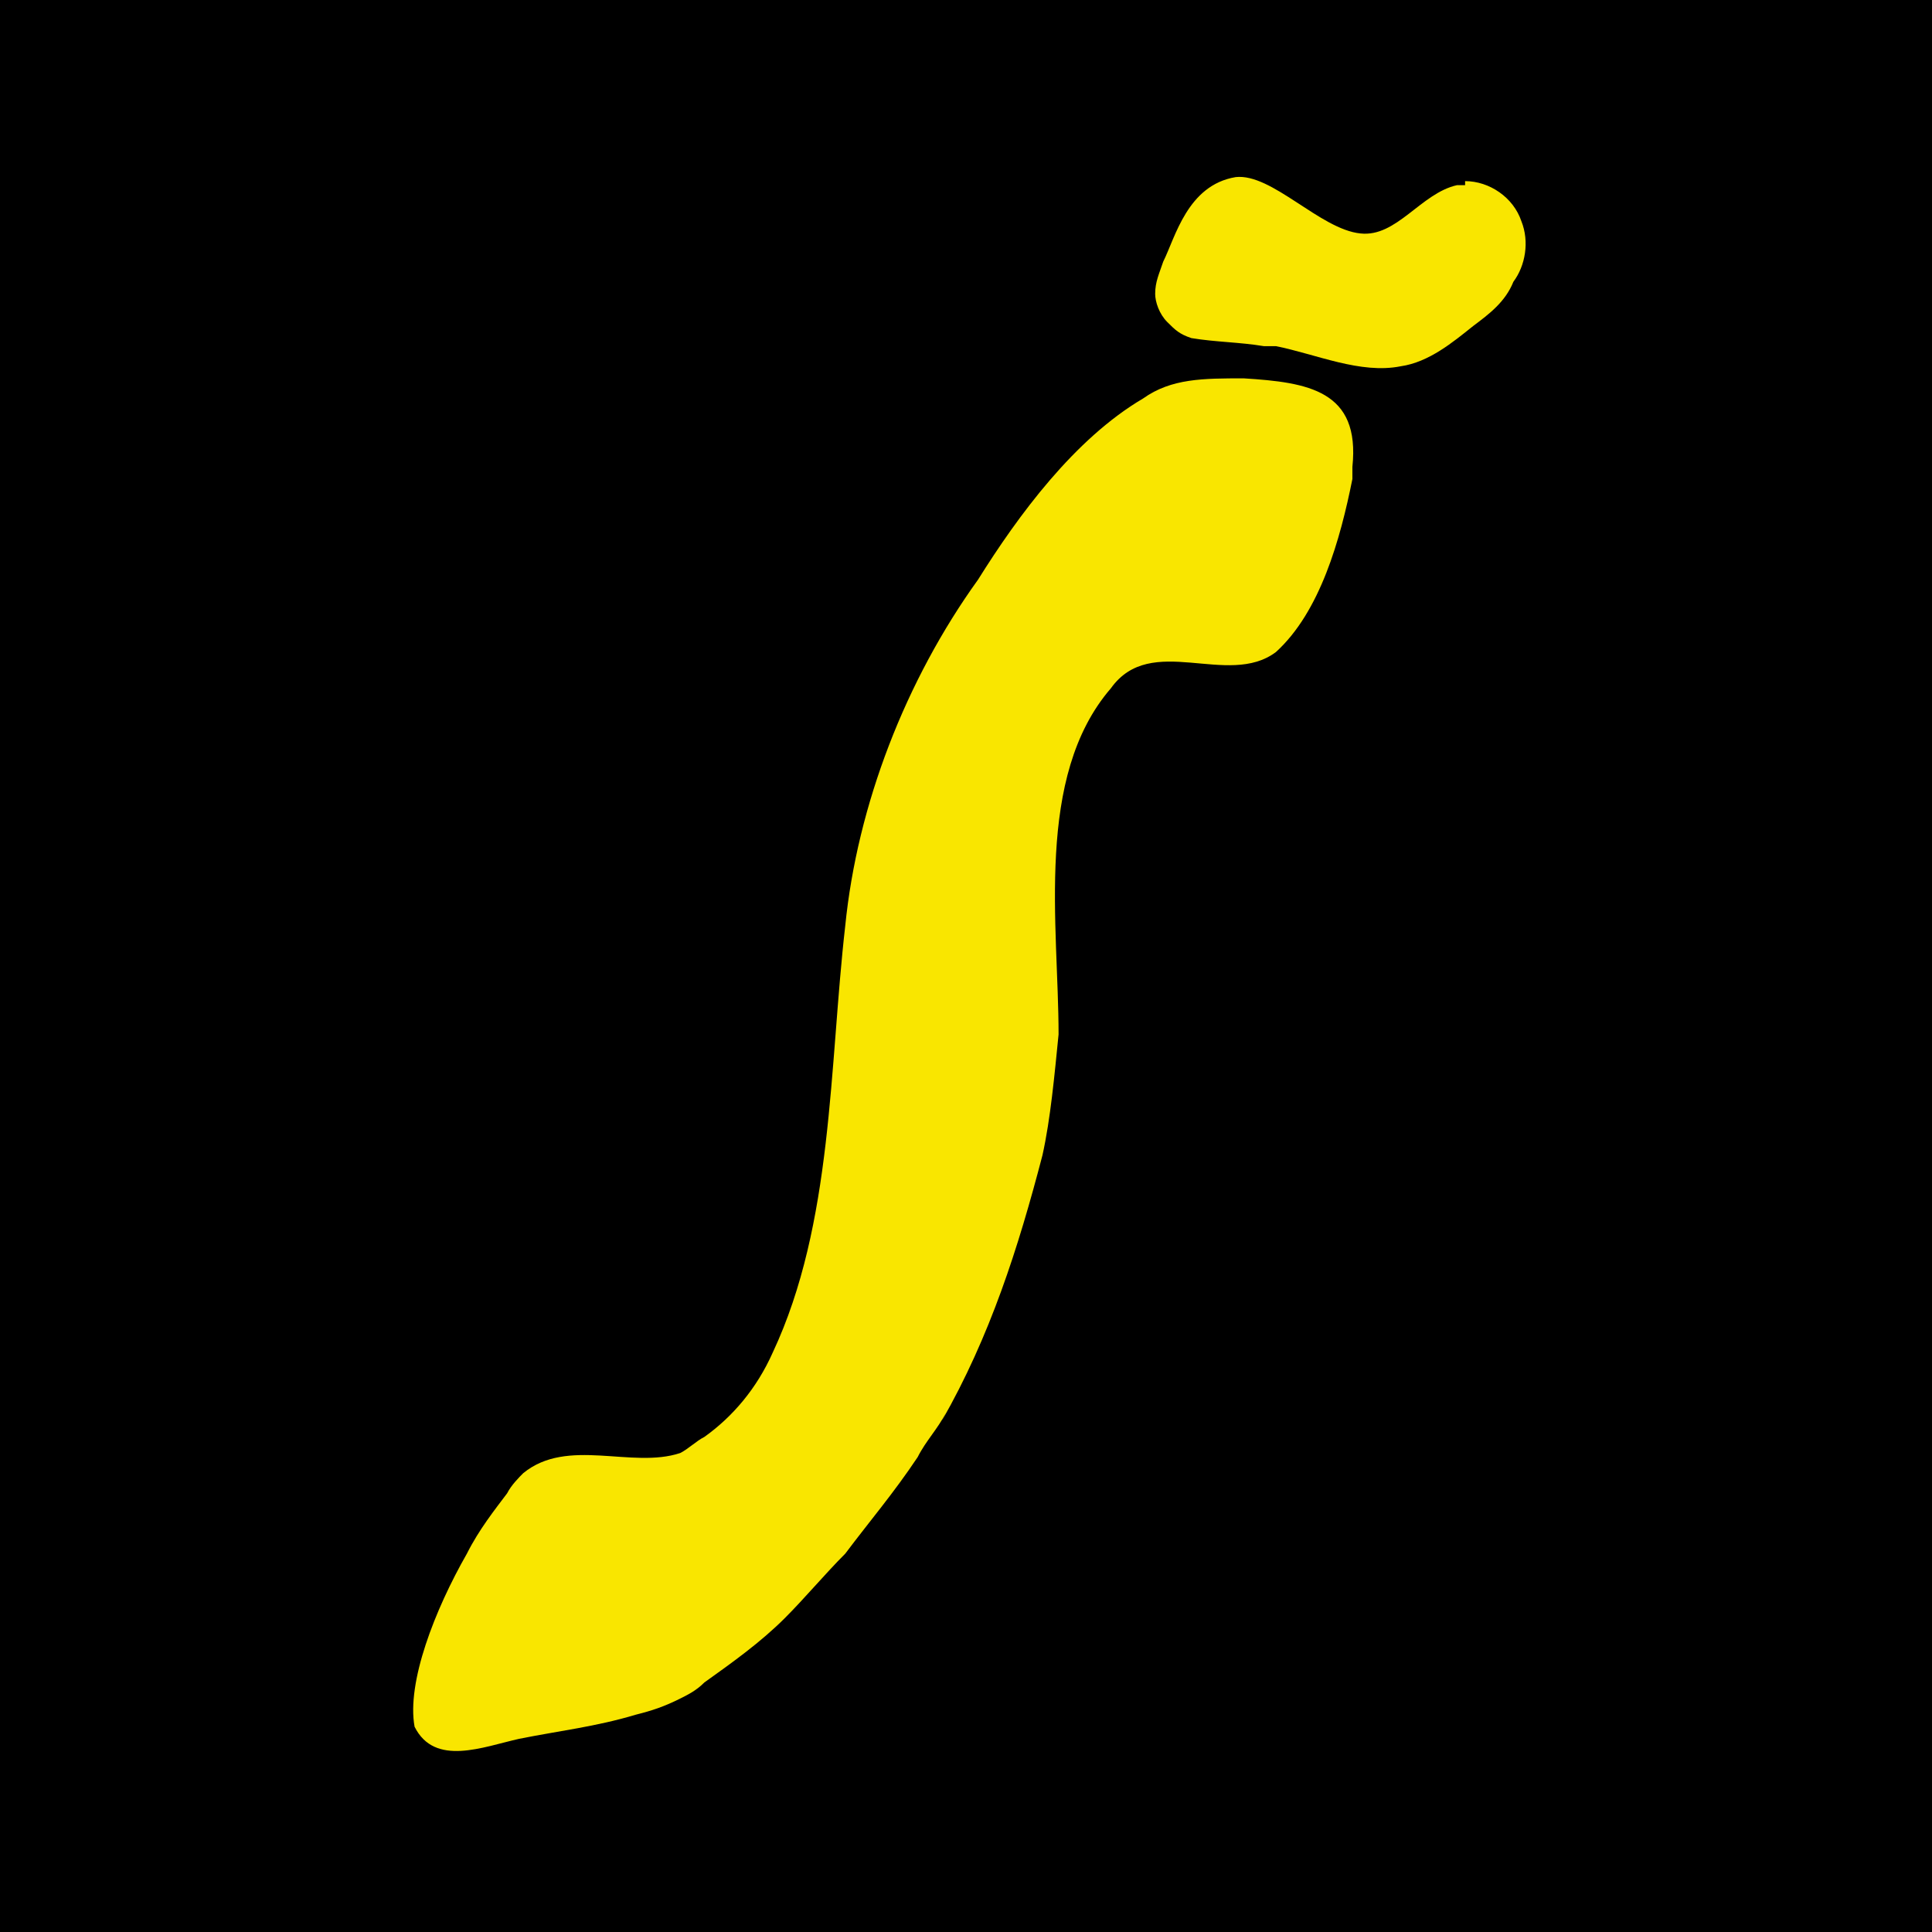 <?xml version="1.0" encoding="UTF-8"?>
<svg xmlns="http://www.w3.org/2000/svg" version="1.1" viewBox="0 0 48 48">
  <defs>
    <style>
      .cls-1 {
        fill: #f9e600;
      }
    </style>
  </defs>
  <!-- Generator: Adobe Illustrator 28.7.1, SVG Export Plug-In . SVG Version: 1.2.0 Build 142)  -->
  <g>
    <g id="Layer_1">
      <rect x="0" y="0" width="48" height="48"/>
      <g>
        <path class="cls-1" d="M23.4,35.3c1.2-2.1,1.9-4.3,2.5-6.6.2-.9.3-2,.4-3,0-2.7-.6-6.4,1.3-8.6,1-1.4,2.9,0,4.1-.9,1.1-1,1.6-2.8,1.9-4.3,0-.1,0-.2,0-.3.2-1.9-1.1-2.1-2.7-2.2-1,0-1.8,0-2.5.5-1.7,1-3.1,2.9-4.1,4.5-1.8,2.5-3,5.6-3.3,8.6-.4,3.5-.3,7.4-1.8,10.6-.4.9-1,1.6-1.7,2.1-.2.1-.4.3-.6.4-1.2.4-2.8-.4-3.9.5,0,0,0,0,0,0-.1.1-.3.3-.4.5-.3.4-.7.9-1,1.5-.8,1.4-1.5,3.2-1.3,4.3.5,1,1.7.5,2.6.3,1-.2,1.9-.3,2.9-.6.4-.1.7-.2,1.1-.4.2-.1.4-.2.6-.4.7-.5,1.4-1,2-1.6.5-.5,1-1.1,1.5-1.6.6-.8,1.2-1.5,1.8-2.4.2-.4.5-.7.7-1.1Z"/>
        <path class="cls-1" d="M36.4,4.6c0,0-.2,0-.2,0-.9.2-1.5,1.3-2.4,1.2-1-.1-2.2-1.5-3.1-1.4-1.2.2-1.5,1.5-1.8,2.1-.1.3-.2.5-.2.8,0,.2.1.5.3.7.2.2.3.3.6.4.6.1,1.2.1,1.8.2,0,0,.2,0,.3,0,1,.2,2.1.7,3.1.5.7-.1,1.3-.6,1.8-1,.4-.3.8-.6,1-1.1.3-.4.4-1,.2-1.5-.2-.6-.8-1-1.4-1Z"/>
      </g>
    </g>
  </g>
</svg>